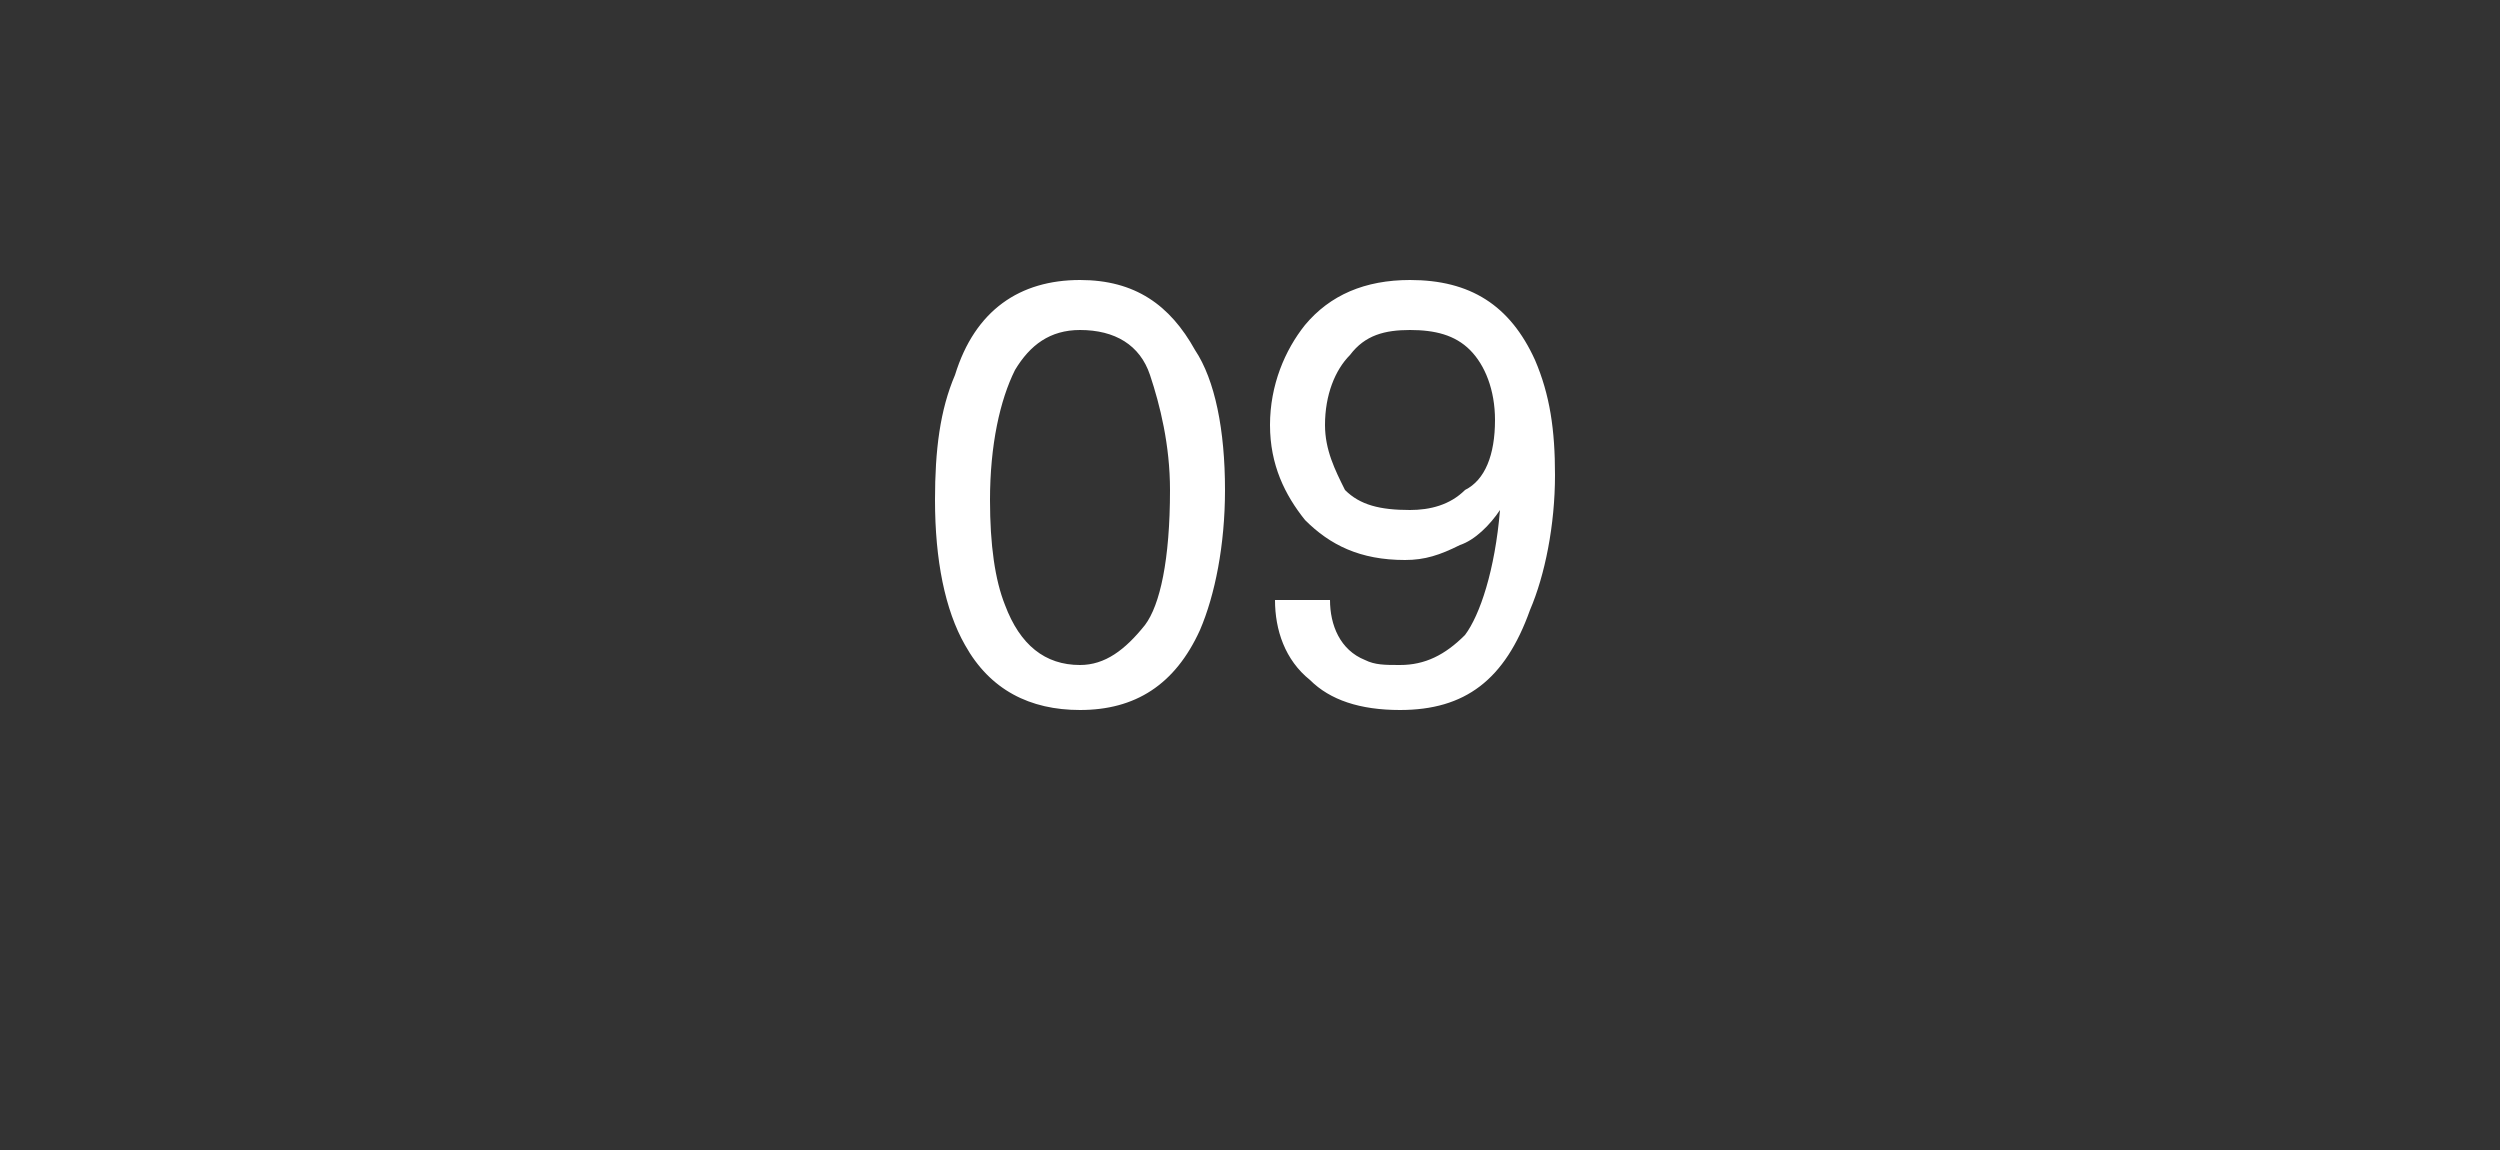 <?xml version="1.0" standalone="no"?><!DOCTYPE svg PUBLIC "-//W3C//DTD SVG 1.1//EN" "http://www.w3.org/Graphics/SVG/1.1/DTD/svg11.dtd"><svg xmlns="http://www.w3.org/2000/svg" version="1.1" width="50px" height="23px" viewBox="0 -5 50 23" style="top:-5px"><rect x="0" y="-5" width="50" height="23" fill="#333333" stroke="none"/><desc>09</desc><defs/><g id="Polygon66276"><path d="m21.6.6c1.1 0 1.8.5 2.3 1.4c.4.6.6 1.6.6 2.8c0 1.1-.2 2.1-.5 2.8c-.5 1.1-1.3 1.6-2.4 1.6c-1 0-1.8-.4-2.3-1.3c-.4-.7-.6-1.7-.6-2.9c0-1 .1-1.8.4-2.5c.4-1.3 1.3-1.9 2.5-1.9zm0 7.7c.5 0 .9-.3 1.3-.8c.3-.4.5-1.3.5-2.7c0-.9-.2-1.7-.4-2.3c-.2-.6-.7-.9-1.4-.9c-.6 0-1 .3-1.3.8c-.3.6-.5 1.5-.5 2.6c0 .9.1 1.6.3 2.1c.3.8.8 1.2 1.5 1.2zm5-1.3c0 .5.2 1 .7 1.2c.2.1.4.1.7.1c.5 0 .9-.2 1.3-.6c.3-.4.6-1.3.7-2.5c-.2.3-.5.6-.8.7c-.4.2-.7.3-1.1.3c-.9 0-1.5-.3-2-.8c-.4-.5-.7-1.1-.7-1.9c0-.8.3-1.5.7-2c.5-.6 1.2-.9 2.1-.9c1.2 0 2 .5 2.5 1.6c.3.7.4 1.4.4 2.3c0 1-.2 2-.5 2.7c-.5 1.4-1.3 2-2.6 2c-.8 0-1.4-.2-1.8-.6c-.5-.4-.7-1-.7-1.6h1.1zm1.6-1.8c.4 0 .8-.1 1.1-.4c.4-.2.6-.7.6-1.4c0-.6-.2-1.1-.5-1.4c-.3-.3-.7-.4-1.2-.4c-.5 0-.9.1-1.2.5c-.3.3-.5.8-.5 1.4c0 .5.2.9.4 1.3c.3.3.7.4 1.3.4z" stroke="none" fill="#ffffff"/></g></svg>